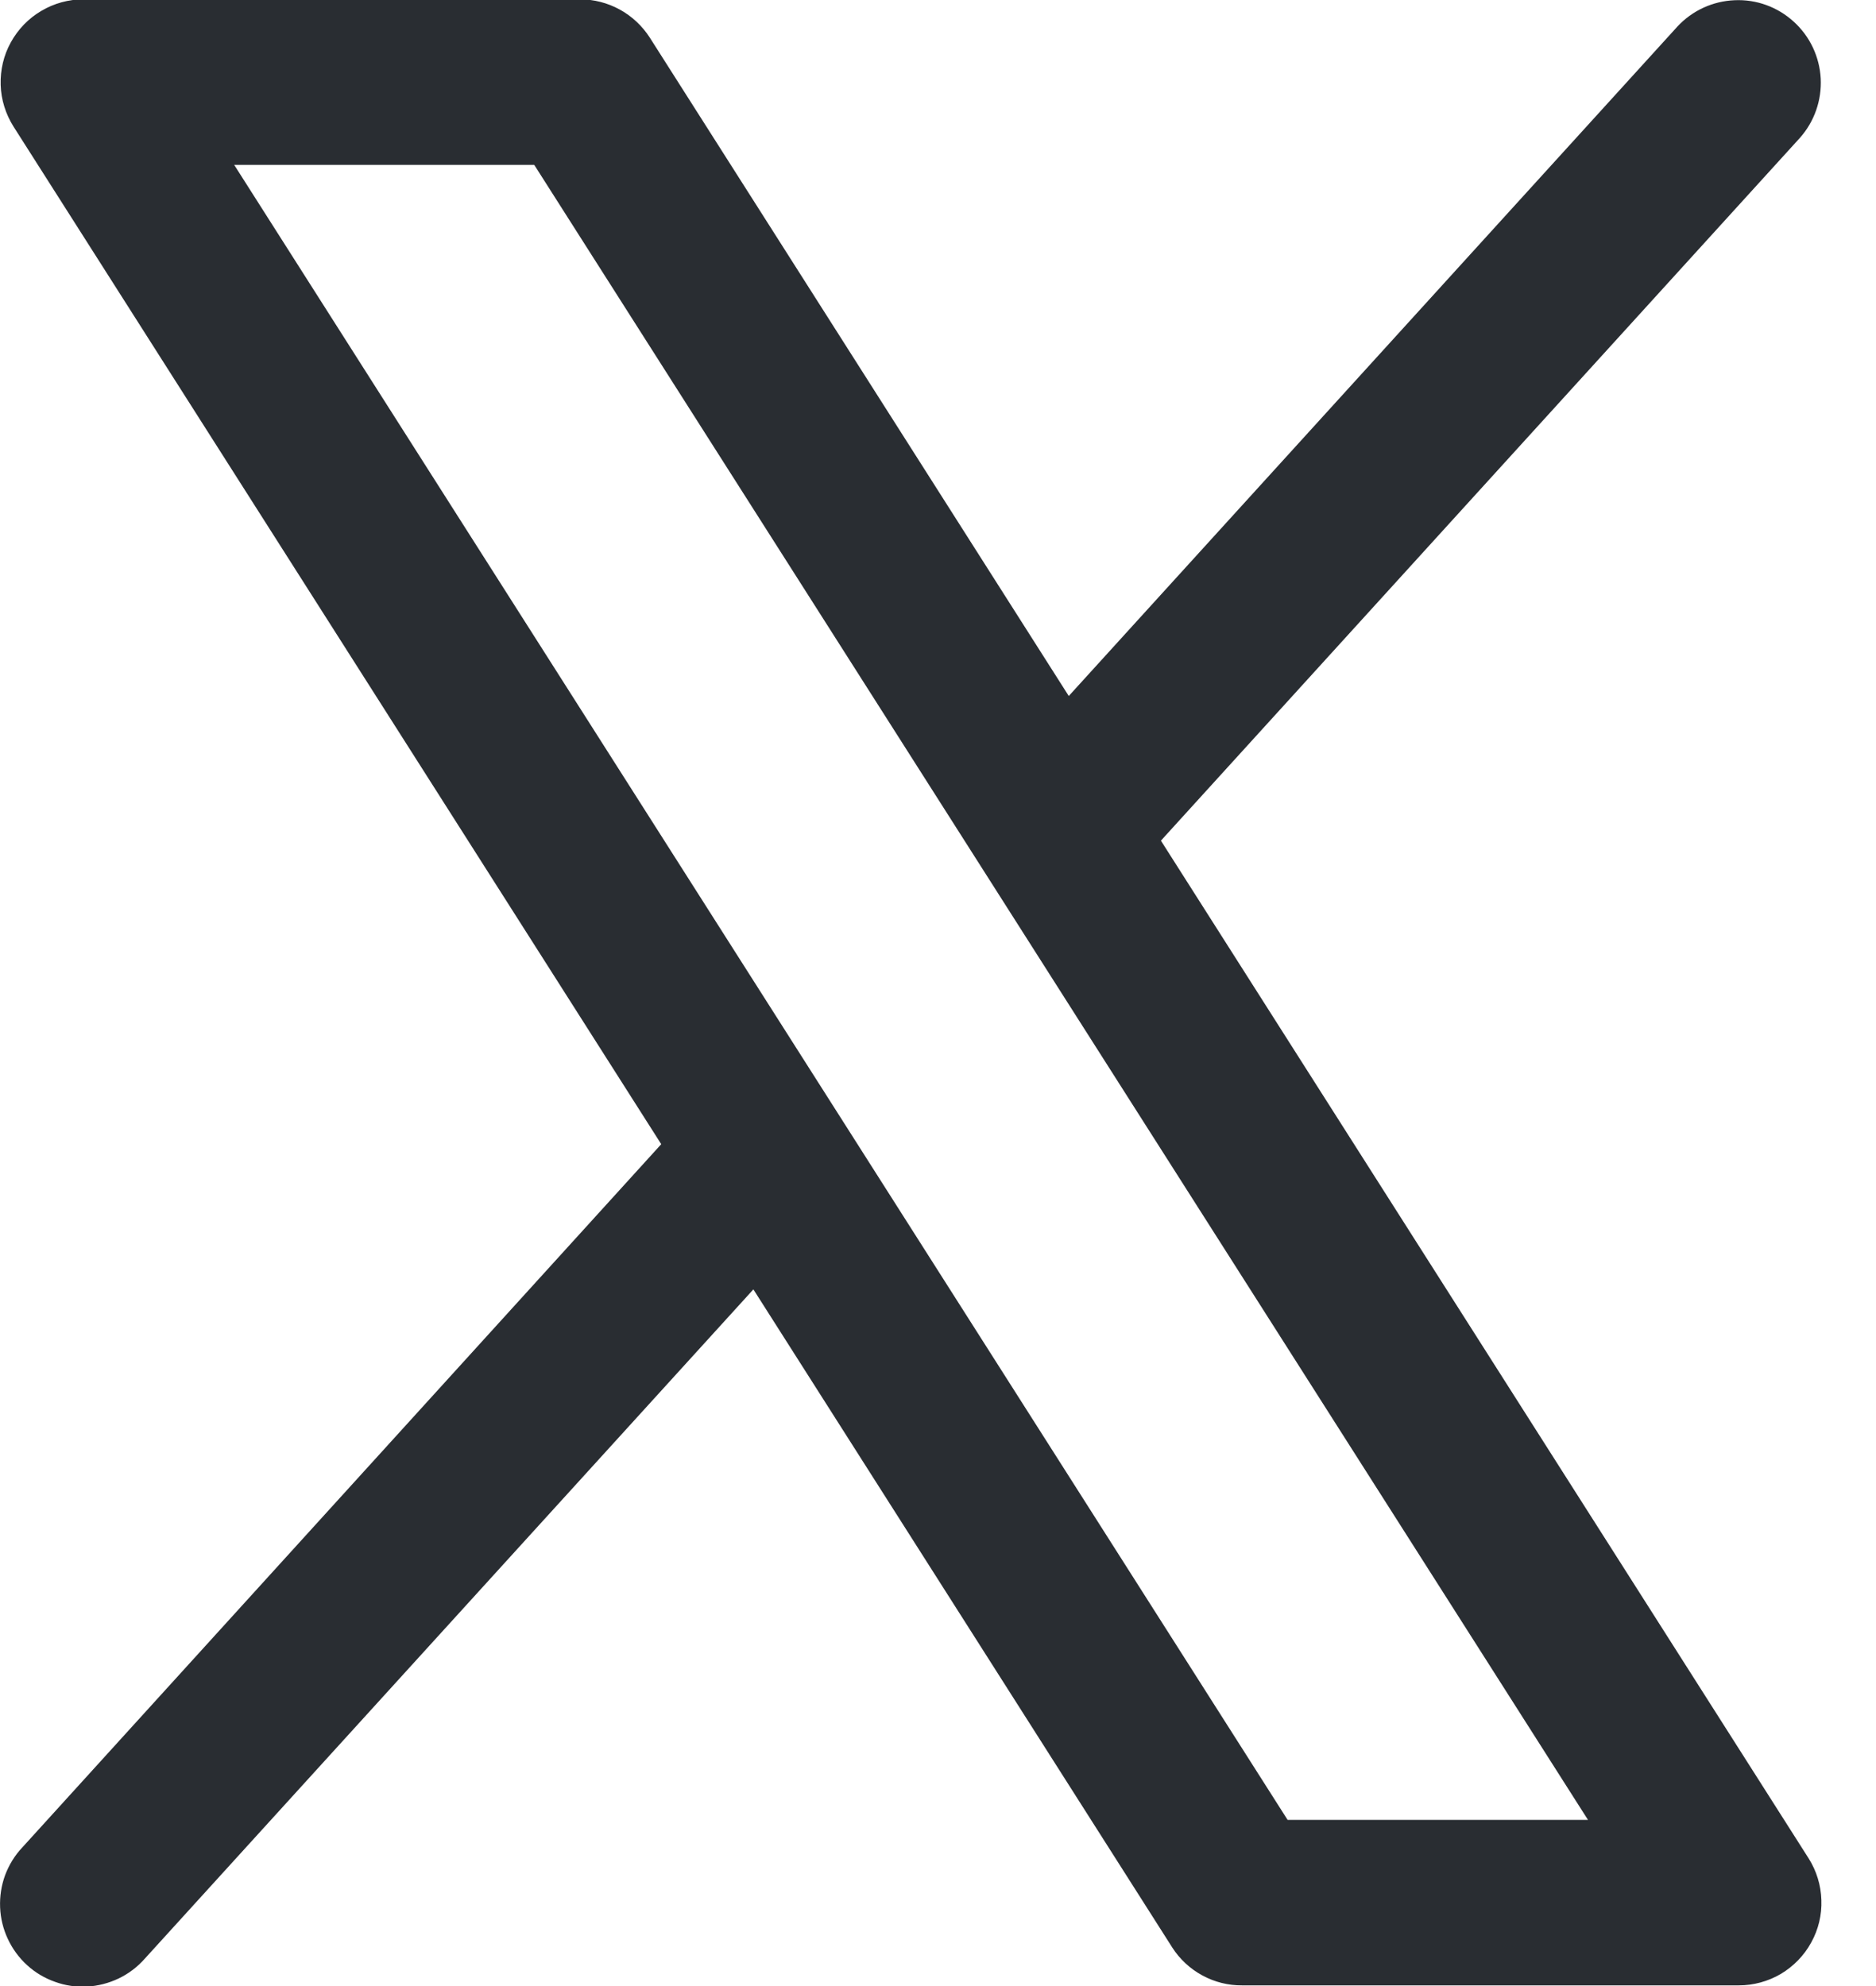 <svg width="17" height="18" viewBox="0 0 17 18" fill="none" xmlns="http://www.w3.org/2000/svg">
<path d="M16.389 16.842L10.52 7.619L16.311 1.249C16.442 1.101 16.509 0.908 16.499 0.711C16.488 0.514 16.401 0.329 16.254 0.196C16.108 0.063 15.916 -0.007 15.719 0.002C15.521 0.01 15.335 0.096 15.201 0.24L9.685 6.308L5.889 0.342C5.821 0.236 5.728 0.148 5.617 0.087C5.506 0.026 5.382 -0.006 5.256 -0.006H0.756C0.622 -0.006 0.49 0.03 0.374 0.099C0.258 0.167 0.163 0.266 0.098 0.384C0.033 0.501 0.002 0.635 0.006 0.769C0.01 0.903 0.051 1.034 0.123 1.148L5.992 10.37L0.201 16.745C0.133 16.817 0.081 16.903 0.046 16.996C0.012 17.089 -0.003 17.188 0.001 17.287C0.005 17.386 0.029 17.484 0.071 17.573C0.113 17.663 0.172 17.744 0.246 17.811C0.319 17.878 0.405 17.929 0.499 17.962C0.592 17.996 0.691 18.01 0.79 18.005C0.889 17.999 0.986 17.974 1.076 17.931C1.165 17.888 1.245 17.828 1.311 17.753L6.827 11.686L10.623 17.651C10.691 17.757 10.785 17.844 10.896 17.904C11.006 17.964 11.13 17.995 11.256 17.994H15.756C15.89 17.994 16.022 17.958 16.138 17.89C16.253 17.821 16.349 17.723 16.413 17.605C16.478 17.488 16.51 17.355 16.505 17.221C16.501 17.086 16.461 16.956 16.389 16.842ZM11.668 16.494L2.122 1.494H4.841L14.39 16.494H11.668Z" fill="#292D32"/>
</svg>
